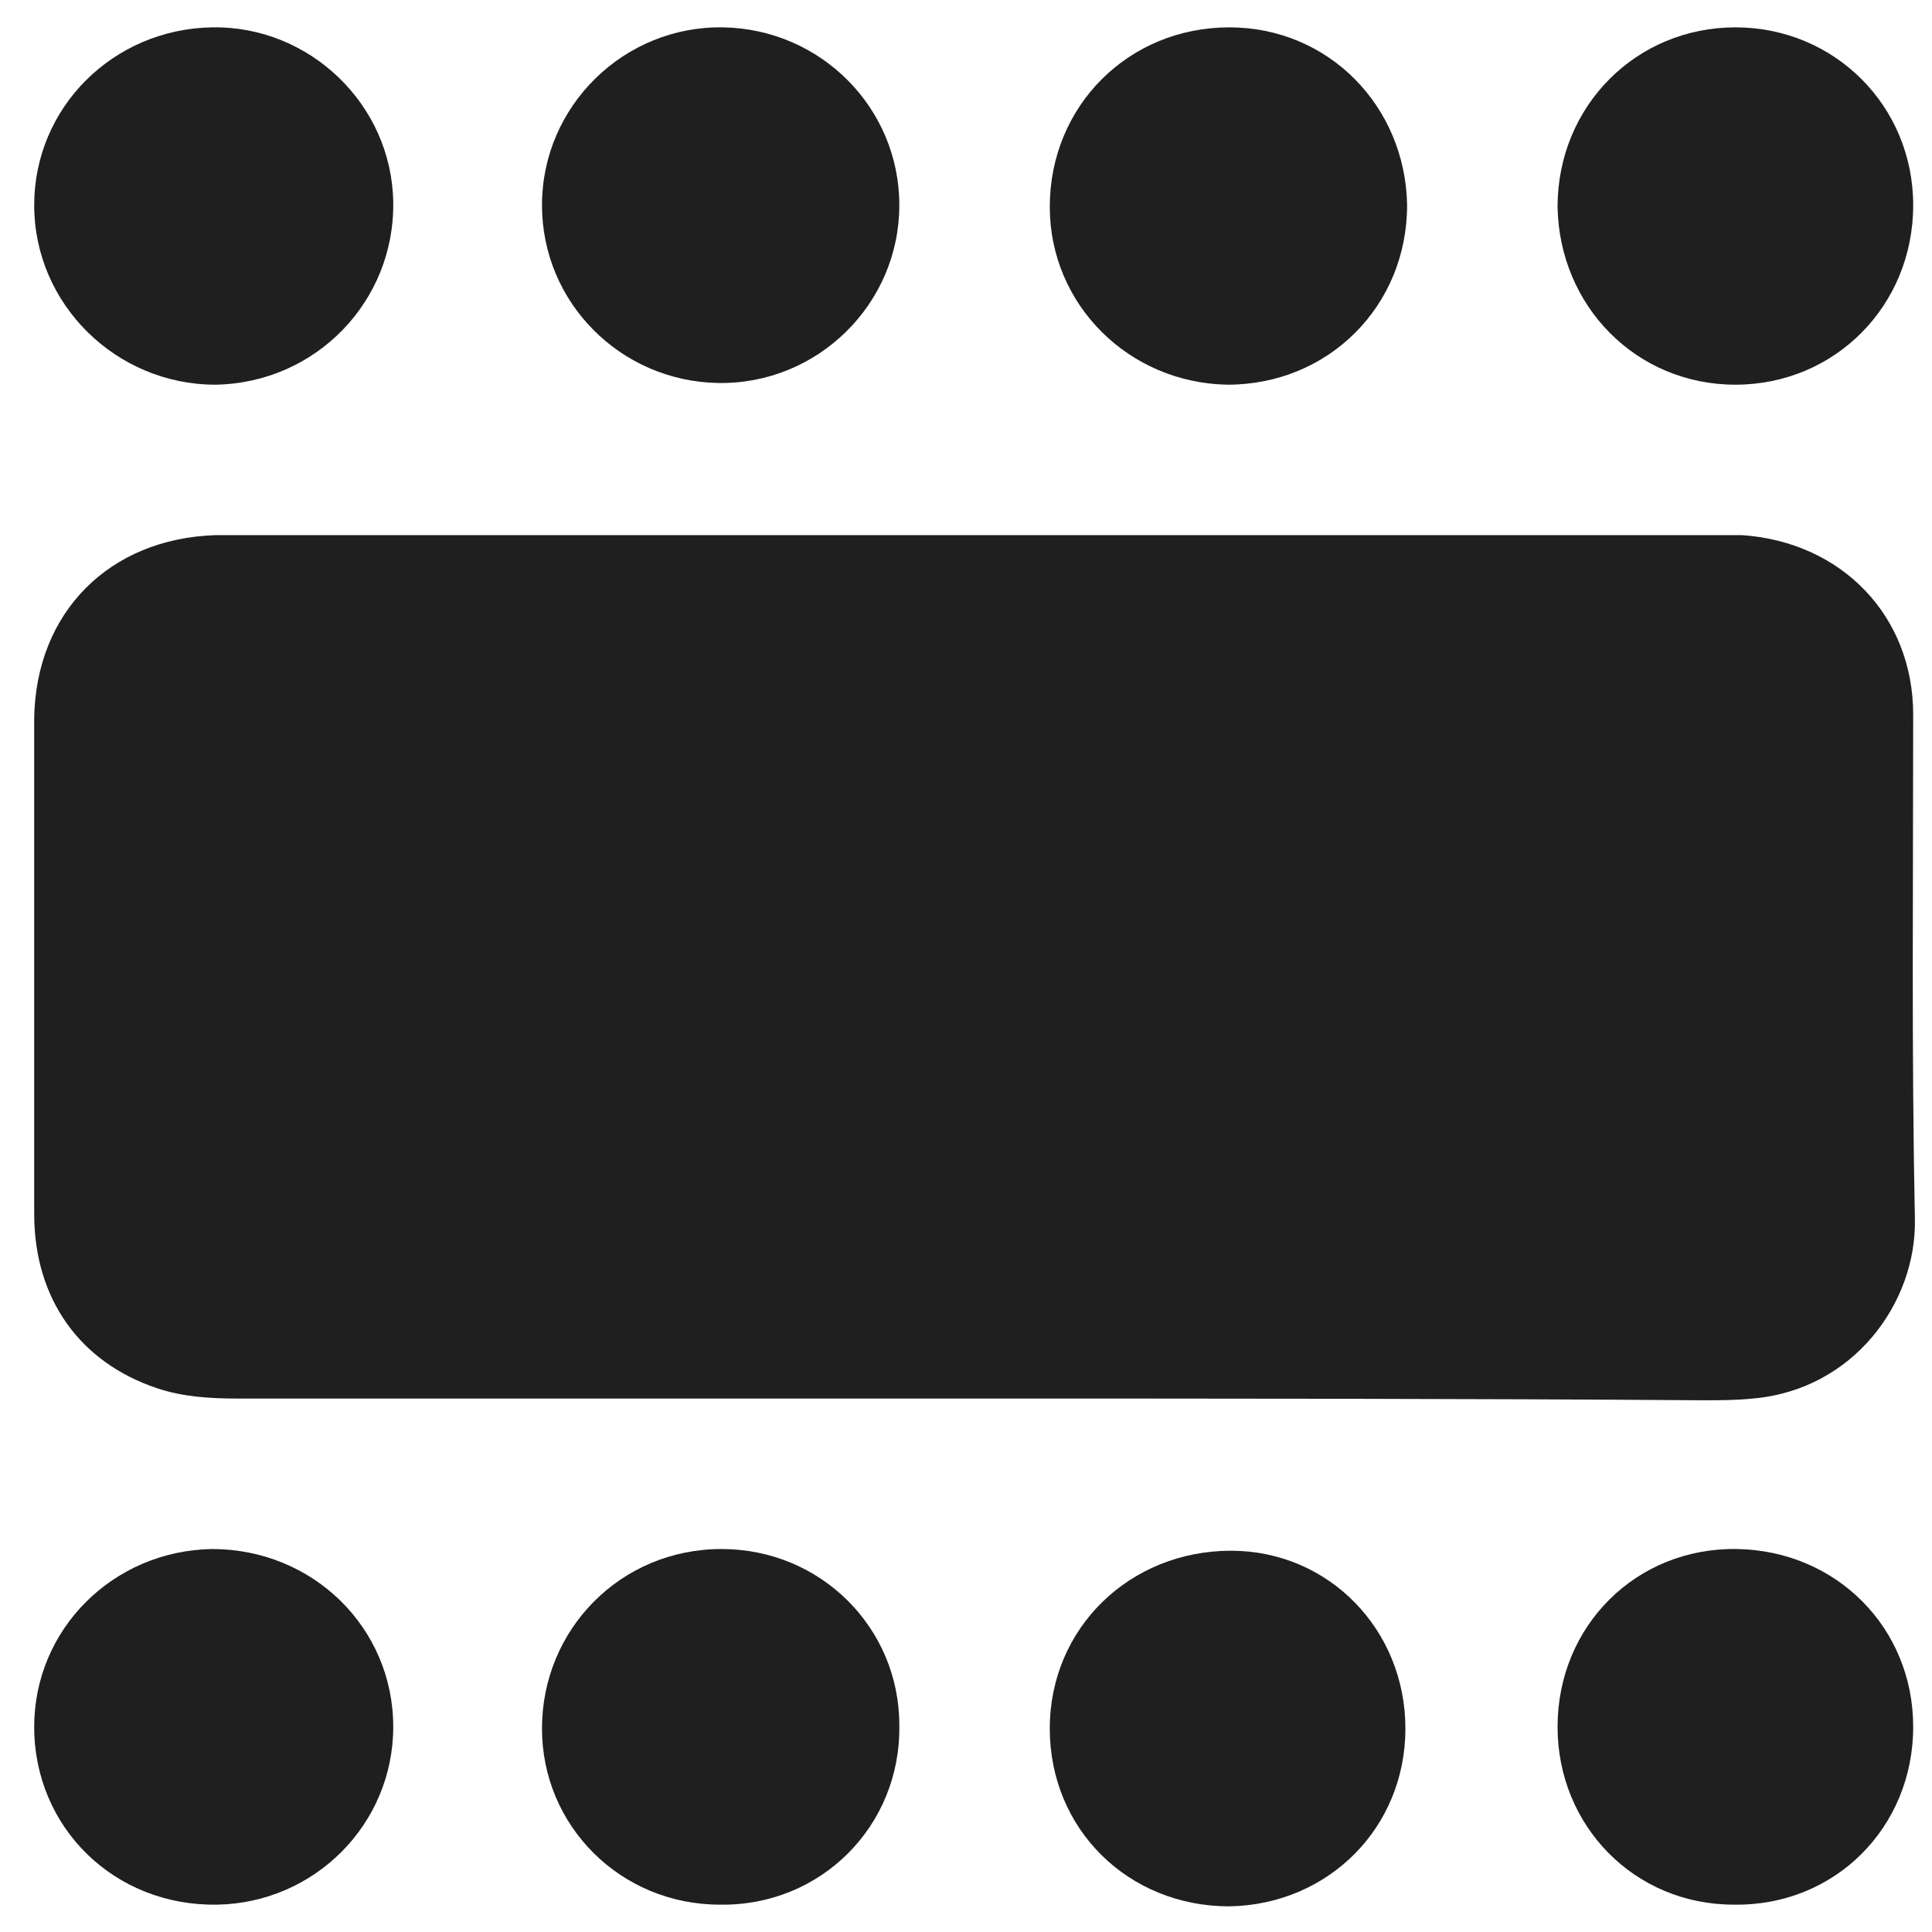 <svg version="1.1" id="Livello_1" xmlns="http://www.w3.org/2000/svg" xmlns:xlink="http://www.w3.org/1999/xlink" x="0px" y="0px" viewBox="0 0 113 113" style="enable-background:new 0 0 113 113;" xml:space="preserve">
<style type="text/css">
	.st0{display:none;}
	.st1{display:inline;fill:#201F1F;}
	.st2{fill:#201F1F;}
</style>
<g class="st0">
	<path class="st1" d="M-226.3,188.4c5,0,10.1-0.1,15.1,0c5,0.1,9.3,3.9,10,8.7c0.7,5.2-2,9.9-6.8,11.6c-1.2,0.4-2.5,0.6-3.8,0.6   c-9.7,0-19.5,0.1-29.2,0c-5,0-8.9-3-10.2-7.6c-1.3-4.4,0.4-9,4.2-11.6c1.8-1.2,3.9-1.8,6.1-1.8C-236,188.4-231.2,188.4-226.3,188.4   C-226.3,188.4-226.3,188.4-226.3,188.4z"/>
	<path class="st1" d="M-166.8,188.4c5,0,9.9,0,14.9,0c4.4,0.1,8.2,2.8,9.7,6.9c1.5,4.2,0.2,8.8-3.3,11.7c-1.9,1.5-4,2.3-6.4,2.3   c-10,0-20,0.1-29.9,0c-6.1-0.1-10.3-4.8-10.2-10.7c0.1-5.8,4.6-10.1,10.5-10.2C-176.7,188.4-171.8,188.4-166.8,188.4z"/>
	<path class="st1" d="M-166.9,158.7c4.9,0,9.7-0.1,14.6,0c5.9,0.1,10.4,4.5,10.6,10.2c0.1,5.7-4.3,10.6-10,10.7   c-10.1,0.1-20.3,0.1-30.4,0c-5.7-0.1-10-4.7-10-10.4c0-5.8,4.3-10.3,10.2-10.5C-177,158.6-171.9,158.7-166.9,158.7z"/>
	<path class="st1" d="M-226.3,179.7c-5,0-9.9,0.1-14.9,0c-6-0.1-10.6-4.9-10.4-10.8c0.2-5.6,4.6-10,10.4-10.1c4.8-0.1,9.6,0,14.4,0   c5.1,0,10.2-0.1,15.3,0c6.2,0.1,10.6,4.9,10.4,11c-0.2,5.5-4.6,9.7-10.3,9.9c-0.2,0-0.3,0-0.5,0   C-216.7,179.7-221.5,179.7-226.3,179.7z"/>
	<path class="st1" d="M-196.7,150c-5,0-10.1,0.1-15.1,0c-5-0.1-9.2-3.8-10-8.7c-0.8-5.1,2.1-9.9,6.8-11.6c1-0.4,2-0.5,3-0.5   c10.1,0,20.3-0.1,30.4,0c5.8,0.1,10.1,4.7,10.1,10.3c0,5.8-4.4,10.4-10.2,10.5C-186.7,150-191.7,150-196.7,150z"/>
	<path class="st1" d="M-167.2,238.9c-5,0-10.1,0.1-15.1,0c-7.7-0.2-12.4-8.4-8.8-15.2c1.9-3.5,4.8-5.5,8.9-5.5   c10.1-0.1,20.1-0.1,30.2,0c5.7,0,10.1,4.6,10.2,10.2c0.1,5.6-4.4,10.6-10.1,10.6C-156.9,238.9-162.1,238.9-167.2,238.9z"/>
	<path class="st1" d="M-226.2,218.1c5,0,9.9,0,14.9,0c5.2,0.1,9.5,3.8,10.1,8.8c0.7,5.3-2.2,10-7.1,11.6c-0.9,0.3-1.9,0.4-2.8,0.4   c-10.1,0-20.3,0.1-30.4,0c-5.1,0-9.1-3.7-9.9-8.7c-0.8-4.6,1.9-9.4,6.3-11.3c1.3-0.6,2.7-0.8,4.2-0.8   C-236.1,218.1-231.1,218.1-226.2,218.1z"/>
</g>
<g class="st0">
	<path class="st1" d="M-98.9,30.8c14.2-0.3,25.3,11.8,25.1,25.3C-73.9,70.3-85,81.3-99.1,81.3c-14,0-25.2-11.3-25.2-25.4   C-124.2,41.9-112.8,30.4-98.9,30.8z"/>
	<path class="st1" d="M-39.6,30.8c13.8-0.3,25.2,11.2,25.2,25.3c0,14.1-11.3,25.2-25.4,25.2c-14.1,0-25.1-11.2-25.1-25.4   C-65,42.6-54,30.4-39.6,30.8z"/>
	<path class="st1" d="M-69.3,21.9c-5,0-10.1-0.1-15.1,0c-4.1,0.1-9.2-3-10.1-8.8C-95.3,7.9-92.2,3-87.1,1.5c0.9-0.3,1.7-0.3,2.6-0.3   c10.1,0,20.1,0,30.2,0c5.2,0,9.4,3.8,10.1,8.8c0.8,5.3-2.4,10.2-7.4,11.7c-1.1,0.3-2.2,0.3-3.3,0.3C-59.7,21.9-64.5,21.9-69.3,21.9   C-69.3,21.9-69.3,21.9-69.3,21.9z"/>
	<path class="st1" d="M-113.7,90.1c5.7,0.1,10.3,4.7,10.3,10.5c0,5.8-4.7,10.5-10.6,10.5c-5.8-0.1-10.4-4.9-10.3-10.7   C-124.2,94.6-119.5,90-113.7,90.1z"/>
	<path class="st1" d="M-14.4,100.6c0,5.7-4.7,10.4-10.4,10.4c-5.8,0-10.5-4.8-10.4-10.6c0.1-5.8,4.7-10.4,10.4-10.4   C-19.1,90.1-14.4,94.8-14.4,100.6z"/>
	<path class="st1" d="M-94.6,100.5c0-5.8,4.6-10.4,10.3-10.4c5.8,0,10.5,4.6,10.5,10.5c0,5.8-4.6,10.4-10.3,10.4   C-89.9,111.1-94.6,106.4-94.6,100.5z"/>
	<path class="st1" d="M-44.1,100.5c0,5.9-4.7,10.6-10.5,10.5c-5.8,0-10.3-4.6-10.3-10.4c0-5.9,4.6-10.6,10.5-10.5   C-48.7,90.1-44.1,94.7-44.1,100.5z"/>
</g>
<g class="st0">
	<path class="st1" d="M-171.8,39.6c0,9.6-0.2,19.2,0.1,28.8c0.1,6.9-5.1,11.4-11.5,11.3c-9.3-0.1-18.5,0-27.8,0   c-5.5,0-9.5-2.8-10.9-7.6c-0.3-1.1-0.4-2.2-0.4-3.3c0-19.6,0-39.2,0-58.8c0-4.1,1.8-7.3,5.4-9.2c3.5-1.9,7.1-1.8,10.5,0.2   c3.2,2,5,4.9,5,8.7c0,10.2,0,20.3,0,30.5c0,5.6,0,11.2,0,16.8c0,1.7,0,1.7,1.7,1.8c1.8,0,3.5,0,5.3,0c1.8,0,1.9,0,1.9-1.8   c0-5.5,0-11,0-16.6c0-10.2,0.1-20.5,0-30.7c0-4.9,3.9-9.5,9.1-10.1c5.4-0.6,10.1,2.6,11.5,7.7c0.3,1,0.3,2.1,0.3,3.1   C-171.8,20.1-171.8,29.8-171.8,39.6C-171.8,39.6-171.8,39.6-171.8,39.6z"/>
	<path class="st1" d="M-201.5,99c0,5.8-4.6,10.4-10.4,10.4c-5.8,0-10.5-4.7-10.4-10.6c0-5.8,4.6-10.4,10.4-10.4   C-206.1,88.4-201.4,93.1-201.5,99z"/>
	<path class="st1" d="M-192.6,98.8c0-5.8,4.5-10.4,10.3-10.4c5.8-0.1,10.5,4.6,10.5,10.5c0,5.9-4.7,10.5-10.6,10.4   C-188.1,109.2-192.6,104.6-192.6,98.8z"/>
	<path class="st1" d="M-142.1,69.2c0,5.8-4.7,10.5-10.6,10.4c-5.7-0.1-10.3-4.7-10.3-10.5c0-5.7,4.6-10.4,10.3-10.4   C-146.8,58.7-142.1,63.4-142.1,69.2z"/>
	<path class="st1" d="M-142.1,39.6c0,5.8-4.6,10.3-10.3,10.4c-5.9,0-10.6-4.6-10.5-10.4c0-5.8,4.6-10.3,10.4-10.4   C-146.7,29.1-142.1,33.7-142.1,39.6z"/>
	<path class="st1" d="M-252,69.1c0-5.7,4.6-10.3,10.4-10.4c5.8,0,10.5,4.7,10.5,10.5c0,5.8-4.7,10.4-10.4,10.4   C-247.3,79.7-252,75-252,69.1z"/>
	<path class="st1" d="M-241.7,20.2c-5.9-0.1-10.4-4.8-10.3-10.7c0.1-5.7,4.8-10.2,10.6-10.1c5.8,0.1,10.3,4.7,10.3,10.5   C-231.1,15.8-235.8,20.3-241.7,20.2z"/>
	<path class="st1" d="M-152.5,20.2c-5.8,0-10.4-4.5-10.4-10.3c-0.1-5.8,4.6-10.5,10.5-10.5c5.9,0,10.5,4.7,10.4,10.5   C-142.1,15.8-146.7,20.3-152.5,20.2z"/>
	<path class="st1" d="M-241.4,49.9c-5.9,0-10.5-4.6-10.5-10.4c0-5.8,4.5-10.3,10.3-10.4c5.9,0,10.6,4.6,10.5,10.4   C-231.1,45.3-235.7,49.9-241.4,49.9z"/>
</g>
<g class="st0">
	<path class="st1" d="M185.7,82.3c-14,0-25.3-11.2-25.4-25.2c0-14,11.2-25.3,25.2-25.4c14,0,25.3,11.2,25.4,25.2   C211,71,199.7,82.3,185.7,82.3z"/>
	<path class="st1" d="M219.7,42.2c0-5.8,4.8-10.5,10.6-10.5c5.7,0.1,10.3,4.7,10.3,10.5c0,5.9-4.7,10.5-10.6,10.4   C224.3,52.6,219.7,47.9,219.7,42.2z"/>
	<path class="st1" d="M170.7,23c-5.7,0-10.3-4.7-10.4-10.4c0-5.8,4.7-10.5,10.5-10.5c5.7,0.1,10.3,4.7,10.4,10.4   C181.3,18.3,176.6,23,170.7,23z"/>
	<path class="st1" d="M200.5,23c-5.8,0-10.5-4.8-10.5-10.6c0.1-5.7,4.7-10.3,10.5-10.3c5.8,0,10.6,4.8,10.5,10.6   C210.9,18.4,206.2,23,200.5,23z"/>
	<path class="st1" d="M151.6,42.3c0,5.7-4.7,10.4-10.4,10.4c-5.8,0-10.5-4.7-10.4-10.6c0-5.8,4.6-10.4,10.4-10.4   C146.9,31.7,151.6,36.4,151.6,42.3z"/>
	<path class="st1" d="M130.7,71.8c0-5.9,4.7-10.5,10.6-10.4c5.7,0.1,10.3,4.7,10.2,10.5c0,5.7-4.6,10.4-10.3,10.4   C135.4,82.4,130.7,77.7,130.7,71.8z"/>
	<path class="st1" d="M200.5,111.9c-5.8,0-10.4-4.5-10.5-10.3c-0.1-5.8,4.6-10.5,10.5-10.5c5.9,0,10.6,4.7,10.5,10.5   C210.9,107.4,206.3,111.9,200.5,111.9z"/>
	<path class="st1" d="M170.9,111.9c-5.9,0-10.6-4.6-10.6-10.4c0-5.7,4.6-10.4,10.4-10.4c5.9,0,10.6,4.6,10.5,10.4   C181.2,107.3,176.7,111.9,170.9,111.9z"/>
	<path class="st1" d="M219.7,71.9c0-5.8,4.7-10.5,10.5-10.5c5.7,0,10.3,4.7,10.3,10.4c0,5.9-4.7,10.6-10.5,10.5   C224.3,82.3,219.7,77.6,219.7,71.9z"/>
</g>
<g class="st0">
	<path class="st1" d="M-70.4,150.4c-14.5,0-28.9,0-43.4,0c-1.4,0-2.7,0-4-0.4c-4.9-1.5-8-6.4-7.3-11.3c0.8-5.3,4.8-9.1,10.1-9.1   c11.3-0.1,22.5,0,33.8,0c18.2,0,36.3,0,54.5,0c1.3,0,2.5,0,3.8,0.3c5.1,1.5,8.2,6.2,7.5,11.6c-0.7,5.3-5.5,8.9-10,8.9   C-40.5,150.3-55.5,150.4-70.4,150.4C-70.4,150.4-70.4,150.4-70.4,150.4z"/>
	<path class="st1" d="M-99.9,159.2c13.1-0.3,25.1,10.4,25.2,25.3c0,14.1-11.3,25.2-25.4,25.2c-14,0-25.4-11.4-25.2-25.4   C-125.1,169.6-113.1,158.8-99.9,159.2z"/>
	<path class="st1" d="M-15.4,214.1c0,14.2-11.1,25.3-25.2,25.3c-14.1,0-25.3-11.2-25.3-25.3c0-14.1,11.2-25.3,25.2-25.3   C-26.6,188.8-15.5,200-15.4,214.1z"/>
	<path class="st1" d="M-85.3,239.5c-5.7-0.1-10.4-4.7-10.4-10.4c0-5.8,4.8-10.6,10.5-10.5c5.7,0,10.4,4.7,10.4,10.4   C-74.7,234.7-79.5,239.5-85.3,239.5z"/>
	<path class="st1" d="M-114.8,239.5c-5.8,0-10.6-4.8-10.5-10.6c0.1-5.7,4.8-10.4,10.4-10.4c5.8,0,10.5,4.8,10.5,10.6   C-104.4,234.8-109.1,239.5-114.8,239.5z"/>
	<path class="st1" d="M-55.5,159.2c5.9,0,10.5,4.6,10.5,10.5c-0.1,5.8-4.6,10.3-10.4,10.3c-5.9,0-10.5-4.6-10.5-10.5   C-65.9,163.8-61.3,159.3-55.5,159.2z"/>
	<path class="st1" d="M-25.9,159.2c5.8,0,10.4,4.4,10.4,10.2c0.1,5.9-4.4,10.6-10.3,10.6c-5.8,0-10.4-4.5-10.5-10.2   C-36.3,163.9-31.8,159.3-25.9,159.2z"/>
</g>
<g class="st0">
	<path class="st1" d="M-0.9,260.6c14.6,0,29.1,0.1,43.7,0c6.8-0.1,10.6,4.8,11.1,9.4c0.6,5.6-3.6,10.9-9.2,11.4   c-1.6,0.1-3.2,0.1-4.8,0.1c-28.2,0-56.5,0-84.7,0.1c-8.7,0-13.3-8.3-10-15c1.8-3.6,4.7-5.6,8.7-5.8c1.4-0.1,2.9,0,4.3,0   C-28.2,260.6-14.6,260.6-0.9,260.6C-0.9,260.6-0.9,260.6-0.9,260.6z"/>
	<path class="st1" d="M-35.1,330.4c0,5.9-4.7,10.5-10.5,10.4c-5.7-0.1-10.3-4.7-10.3-10.5c0-5.9,4.7-10.5,10.5-10.5   C-39.7,320-35.1,324.6-35.1,330.4z"/>
	<path class="st1" d="M43.6,370.5c-5.7,0.1-10.4-4.5-10.6-10.2c-0.1-5.8,4.6-10.6,10.3-10.7c5.8-0.1,10.6,4.7,10.6,10.5   C53.9,365.8,49.3,370.4,43.6,370.5z"/>
	<path class="st1" d="M-5.4,360.1c0,5.7-4.6,10.4-10.4,10.4c-5.8,0-10.5-4.7-10.5-10.5c0-5.8,4.6-10.4,10.4-10.4   C-10.1,349.5-5.4,354.2-5.4,360.1z"/>
	<path class="st1" d="M13.8,340.8c-5.8,0-10.6-4.8-10.5-10.6c0.1-5.7,4.8-10.3,10.5-10.3c5.8,0,10.5,4.8,10.5,10.6   C24.2,336.2,19.5,340.8,13.8,340.8z"/>
	<path class="st1" d="M43.4,290.3c5.9,0,10.6,4.7,10.5,10.5c-0.1,5.8-4.7,10.3-10.4,10.3c-5.9,0-10.5-4.7-10.5-10.5   C33.1,294.9,37.6,290.3,43.4,290.3z"/>
	<path class="st1" d="M-15.9,290.3c5.9,0,10.5,4.6,10.5,10.5c0,5.8-4.6,10.3-10.4,10.4c-5.9,0-10.5-4.6-10.5-10.5   C-26.3,294.8-21.7,290.3-15.9,290.3z"/>
</g>
<g class="st0">
	<path class="st1" d="M237.9,230.2c-0.1,5.8-4.7,10.3-10.4,10.3c-5.8,0-10.4-4.7-10.3-10.6c0.1-5.7,4.7-10.3,10.4-10.3   C233.4,219.5,238,224.2,237.9,230.2z"/>
	<path class="st1" d="M138.4,151.4c-5.8,0-10.4-4.6-10.4-10.4c0-5.8,4.7-10.5,10.6-10.4c5.8,0,10.3,4.6,10.4,10.4   C149,146.8,144.3,151.4,138.4,151.4z"/>
	<path class="st1" d="M168.3,240.5c-5.8,0.1-10.6-4.7-10.5-10.5c0-5.7,4.7-10.4,10.4-10.4c5.8-0.1,10.6,4.7,10.6,10.5   C178.6,235.7,174,240.4,168.3,240.5z"/>
	<path class="st1" d="M138.5,210.8c-5.7,0-10.4-4.7-10.4-10.4c0-5.8,4.7-10.6,10.5-10.5c5.7,0,10.4,4.7,10.4,10.4   C149,206.1,144.3,210.8,138.5,210.8z"/>
	<path class="st1" d="M208.3,200.4c0,5.9-4.7,10.5-10.6,10.4c-5.7-0.1-10.3-4.7-10.3-10.5c0-5.8,4.8-10.5,10.6-10.4   C203.8,190,208.3,194.6,208.3,200.4z"/>
	<path class="st1" d="M168.2,160.3c5.8,0,10.4,4.6,10.4,10.3c0,5.8-4.7,10.5-10.5,10.5c-5.8,0-10.4-4.6-10.4-10.4   C157.7,164.9,162.4,160.2,168.2,160.3z"/>
	<path class="st1" d="M197.8,130.6c5.9,0,10.5,4.6,10.5,10.5c0,5.8-4.6,10.3-10.4,10.3c-5.9,0-10.5-4.6-10.5-10.5   C187.5,135.2,192,130.6,197.8,130.6z"/>
	<path class="st1" d="M227.5,160.3c5.9,0,10.4,4.6,10.4,10.5c0,5.8-4.6,10.3-10.4,10.3c-5.9,0-10.4-4.6-10.4-10.5   C217.2,164.8,221.7,160.3,227.5,160.3z"/>
</g>
<g class="st0">
	<path class="st1" d="M56.1,151c-5,0-10.1,0.1-15.1,0c-4.9-0.1-9.1-3.8-9.9-8.5c-0.8-5.3,2-10.1,6.9-11.8c1.3-0.5,2.7-0.6,4-0.6   c9.5,0,19,0.1,28.5,0c7.5-0.1,11.2,5.9,11,10.7c-0.2,5.5-4.6,10.1-10.1,10.2C66.4,151.1,61.2,151,56.1,151z"/>
	<path class="st1" d="M22.2,199.9c0,5.8-4.5,10.4-10.3,10.4c-5.8,0.1-10.5-4.6-10.5-10.5c0-5.9,4.7-10.5,10.6-10.4   C17.7,189.5,22.2,194.1,22.2,199.9z"/>
	<path class="st1" d="M71.1,159.7c5.8,0,10.5,4.8,10.4,10.6c-0.1,5.7-4.7,10.3-10.5,10.3c-5.8,0-10.5-4.8-10.4-10.6   C60.8,164.3,65.4,159.7,71.1,159.7z"/>
	<path class="st1" d="M22.2,170.4c-0.1,5.8-4.7,10.3-10.5,10.2c-5.8-0.1-10.4-4.8-10.3-10.7c0.1-5.7,4.8-10.3,10.5-10.2   C17.7,159.8,22.3,164.5,22.2,170.4z"/>
	<path class="st1" d="M100.7,219.1c5.9,0,10.6,4.7,10.5,10.5c0,5.7-4.6,10.3-10.4,10.3c-5.9,0-10.6-4.6-10.5-10.5   C90.4,223.8,95,219.2,100.7,219.1z"/>
	<path class="st1" d="M51.9,199.8c0,5.9-4.7,10.6-10.5,10.5c-5.8,0-10.3-4.6-10.3-10.4c0-5.9,4.6-10.5,10.4-10.5   C47.2,189.5,51.8,194.1,51.9,199.8z"/>
	<path class="st1" d="M71.2,189.4c5.7,0,10.3,4.7,10.3,10.4c0,5.8-4.8,10.5-10.6,10.5c-5.7-0.1-10.3-4.7-10.3-10.5   C60.7,194.1,65.4,189.4,71.2,189.4z"/>
	<path class="st1" d="M100.7,180.7c-5.7-0.1-10.4-4.8-10.4-10.5c0-5.8,4.8-10.5,10.6-10.5c5.7,0.1,10.4,4.8,10.4,10.5   C111.3,176,106.5,180.7,100.7,180.7z"/>
	<path class="st1" d="M31.1,170.2c0-5.8,4.5-10.4,10.3-10.5c5.8-0.1,10.5,4.6,10.5,10.5c0,5.9-4.7,10.5-10.5,10.5   C35.6,180.6,31.1,176,31.1,170.2z"/>
	<path class="st1" d="M71.1,240c-5.9,0-10.5-4.7-10.5-10.5c0.1-5.8,4.7-10.3,10.4-10.3c5.9,0,10.5,4.7,10.5,10.5   C81.5,235.4,76.9,239.9,71.1,240z"/>
	<path class="st1" d="M100.8,189.4c5.8,0,10.6,4.8,10.5,10.6c-0.1,5.7-4.8,10.3-10.5,10.3c-5.8,0-10.6-4.8-10.5-10.6   C90.4,194,95.1,189.4,100.8,189.4z"/>
	<path class="st1" d="M11.7,240c-5.9,0-10.4-4.6-10.3-10.6c0.1-5.8,4.7-10.2,10.5-10.2c5.9,0,10.4,4.7,10.3,10.6   C22.1,235.5,17.5,240,11.7,240z"/>
	<path class="st1" d="M41.4,240c-5.8,0-10.3-4.5-10.3-10.4c0-5.9,4.5-10.5,10.5-10.5c5.9,0,10.4,4.7,10.3,10.6   C51.8,235.5,47.2,240,41.4,240z"/>
</g>
<g>
	<path class="st2" d="M57.1,81.8c-14.4,0-28.8,0-43.2,0c-1.6,0-3.2-0.1-4.7-0.6C4.7,79.7,2,76,2,71c0-7.8,0-15.7,0-23.5   c0-1.8,0-3.7,0-5.5c0.1-6.2,4.4-10.5,10.6-10.7c0.6,0,1.1,0,1.7,0c28.5,0,57,0,85.4,0c0.7,0,1.4,0,2.2,0c5.8,0.4,10,4.7,10,10.5   c0,9.8-0.1,19.7,0.1,29.5c0.1,4.9-3.6,10-9.5,10.5c-1,0.1-1.9,0.1-2.9,0.1C85.4,81.8,71.2,81.8,57.1,81.8z"/>
	<path class="st2" d="M12.4,1.6c5.7-0.1,10.5,4.5,10.6,10.2c0.1,5.8-4.5,10.6-10.4,10.7C6.8,22.5,2,17.8,2,12   C2,6.3,6.6,1.7,12.4,1.6z"/>
	<path class="st2" d="M42.1,111.4c-5.8,0-10.4-4.6-10.4-10.3c0-5.8,4.6-10.5,10.5-10.5c5.8,0,10.4,4.6,10.4,10.3   C52.7,106.8,48,111.5,42.1,111.4z"/>
	<path class="st2" d="M12.4,90.6c5.9,0,10.6,4.6,10.6,10.4c0,5.7-4.6,10.3-10.3,10.4C6.7,111.5,2,106.9,2,101   C2,95.3,6.6,90.7,12.4,90.6z"/>
	<path class="st2" d="M52.6,12c0,5.8-4.8,10.5-10.6,10.4c-5.7-0.1-10.3-4.7-10.3-10.4c0-5.8,4.8-10.5,10.6-10.4   C48,1.7,52.6,6.3,52.6,12z"/>
	<path class="st2" d="M111.9,12c0,5.9-4.6,10.5-10.4,10.5c-5.8,0-10.3-4.6-10.4-10.4c0-5.9,4.6-10.5,10.4-10.5   C107.3,1.6,111.9,6.2,111.9,12z"/>
	<path class="st2" d="M82.2,101.1c0,5.8-4.5,10.3-10.3,10.4c-5.9,0-10.5-4.5-10.5-10.4c0-5.9,4.7-10.4,10.6-10.4   C77.7,90.7,82.2,95.3,82.2,101.1z"/>
	<path class="st2" d="M61.4,12.1c0-5.9,4.6-10.5,10.5-10.5c5.8,0,10.3,4.6,10.4,10.4c0,5.9-4.6,10.5-10.5,10.5   C66,22.4,61.4,17.8,61.4,12.1z"/>
	<path class="st2" d="M111.9,101c0,5.9-4.6,10.5-10.5,10.4c-5.8,0-10.3-4.6-10.3-10.4c0-5.9,4.6-10.5,10.5-10.4   C107.4,90.7,111.9,95.2,111.9,101z"/>
</g>
</svg>